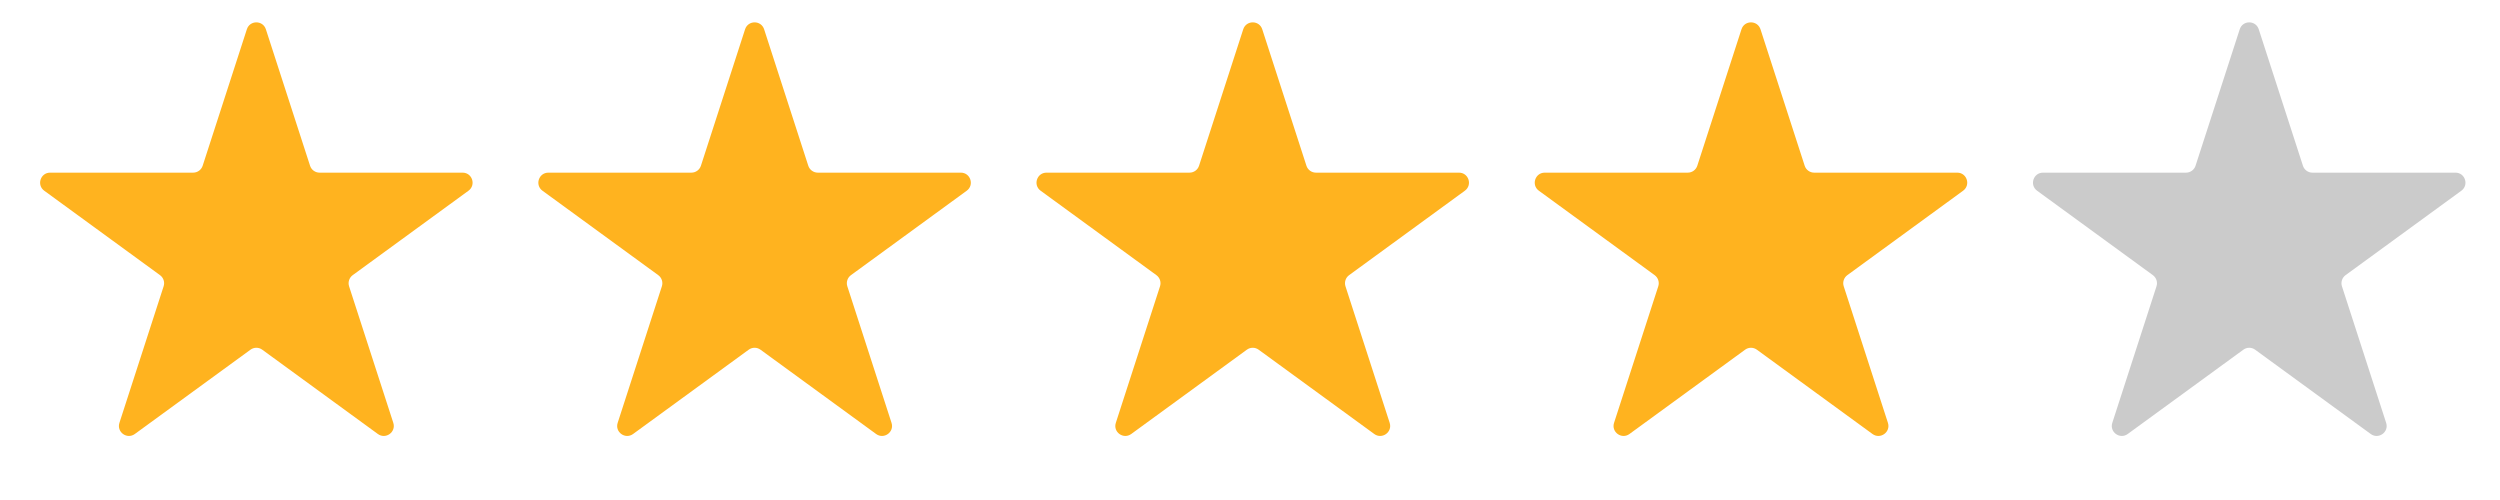 <svg width="100" height="20" viewBox="0 0 100 20" fill="none" xmlns="http://www.w3.org/2000/svg">
<path d="M9.874 1.172C9.993 0.802 10.515 0.802 10.635 1.172L12.402 6.629C12.455 6.794 12.609 6.906 12.782 6.906L18.503 6.906C18.89 6.906 19.052 7.401 18.739 7.629L14.108 11.006C13.969 11.108 13.91 11.288 13.963 11.452L15.732 16.914C15.851 17.282 15.429 17.588 15.115 17.36L10.49 13.988C10.35 13.885 10.159 13.885 10.019 13.988L5.393 17.36C5.08 17.588 4.658 17.282 4.777 16.914L6.545 11.452C6.599 11.288 6.54 11.108 6.4 11.006L1.77 7.629C1.457 7.401 1.618 6.906 2.005 6.906L7.726 6.906C7.9 6.906 8.053 6.794 8.107 6.629L9.874 1.172Z" fill="#FFB31F"/>
<path d="M29.803 1.172C29.923 0.802 30.445 0.802 30.565 1.172L32.331 6.629C32.385 6.794 32.539 6.906 32.712 6.906L38.433 6.906C38.82 6.906 38.982 7.401 38.669 7.629L34.038 11.006C33.898 11.108 33.84 11.288 33.893 11.452L35.661 16.914C35.781 17.282 35.358 17.588 35.045 17.36L30.42 13.988C30.279 13.885 30.089 13.885 29.948 13.988L25.323 17.36C25.01 17.588 24.587 17.282 24.707 16.914L26.475 11.452C26.528 11.288 26.47 11.108 26.33 11.006L21.699 7.629C21.386 7.401 21.548 6.906 21.935 6.906L27.656 6.906C27.829 6.906 27.983 6.794 28.037 6.629L29.803 1.172Z" fill="#FFB31F"/>
<path d="M49.729 1.172C49.849 0.802 50.371 0.802 50.49 1.172L52.257 6.629C52.311 6.794 52.464 6.906 52.638 6.906L58.359 6.906C58.746 6.906 58.907 7.401 58.594 7.629L53.964 11.006C53.824 11.108 53.766 11.288 53.819 11.452L55.587 16.914C55.706 17.282 55.284 17.588 54.971 17.36L50.346 13.988C50.205 13.885 50.015 13.885 49.874 13.988L45.249 17.36C44.936 17.588 44.513 17.282 44.633 16.914L46.401 11.452C46.454 11.288 46.396 11.108 46.256 11.006L41.625 7.629C41.312 7.401 41.474 6.906 41.861 6.906L47.582 6.906C47.755 6.906 47.909 6.794 47.962 6.629L49.729 1.172Z" fill="#FFB31F"/>
<path d="M69.659 1.172C69.778 0.802 70.3 0.802 70.42 1.172L72.187 6.629C72.24 6.794 72.394 6.906 72.567 6.906L78.289 6.906C78.676 6.906 78.837 7.401 78.524 7.629L73.893 11.006C73.754 11.108 73.695 11.288 73.749 11.452L75.517 16.914C75.636 17.282 75.214 17.588 74.9 17.36L70.275 13.988C70.135 13.885 69.944 13.885 69.804 13.988L65.178 17.36C64.865 17.588 64.443 17.282 64.562 16.914L66.331 11.452C66.384 11.288 66.325 11.108 66.186 11.006L61.555 7.629C61.242 7.401 61.403 6.906 61.79 6.906L67.511 6.906C67.685 6.906 67.838 6.794 67.892 6.629L69.659 1.172Z" fill="#FFB31F"/>
<path d="M89.589 1.172C89.708 0.802 90.23 0.802 90.35 1.172L92.117 6.629C92.17 6.794 92.324 6.906 92.497 6.906L98.218 6.906C98.605 6.906 98.767 7.401 98.454 7.629L93.823 11.006C93.683 11.108 93.625 11.288 93.678 11.452L95.446 16.914C95.566 17.282 95.143 17.588 94.83 17.36L90.205 13.988C90.064 13.885 89.874 13.885 89.734 13.988L85.108 17.36C84.795 17.588 84.373 17.282 84.492 16.914L86.26 11.452C86.313 11.288 86.255 11.108 86.115 11.006L81.484 7.629C81.172 7.401 81.333 6.906 81.72 6.906L87.441 6.906C87.615 6.906 87.768 6.794 87.822 6.629L89.589 1.172Z" fill="#CBCBCB"/>
</svg>
